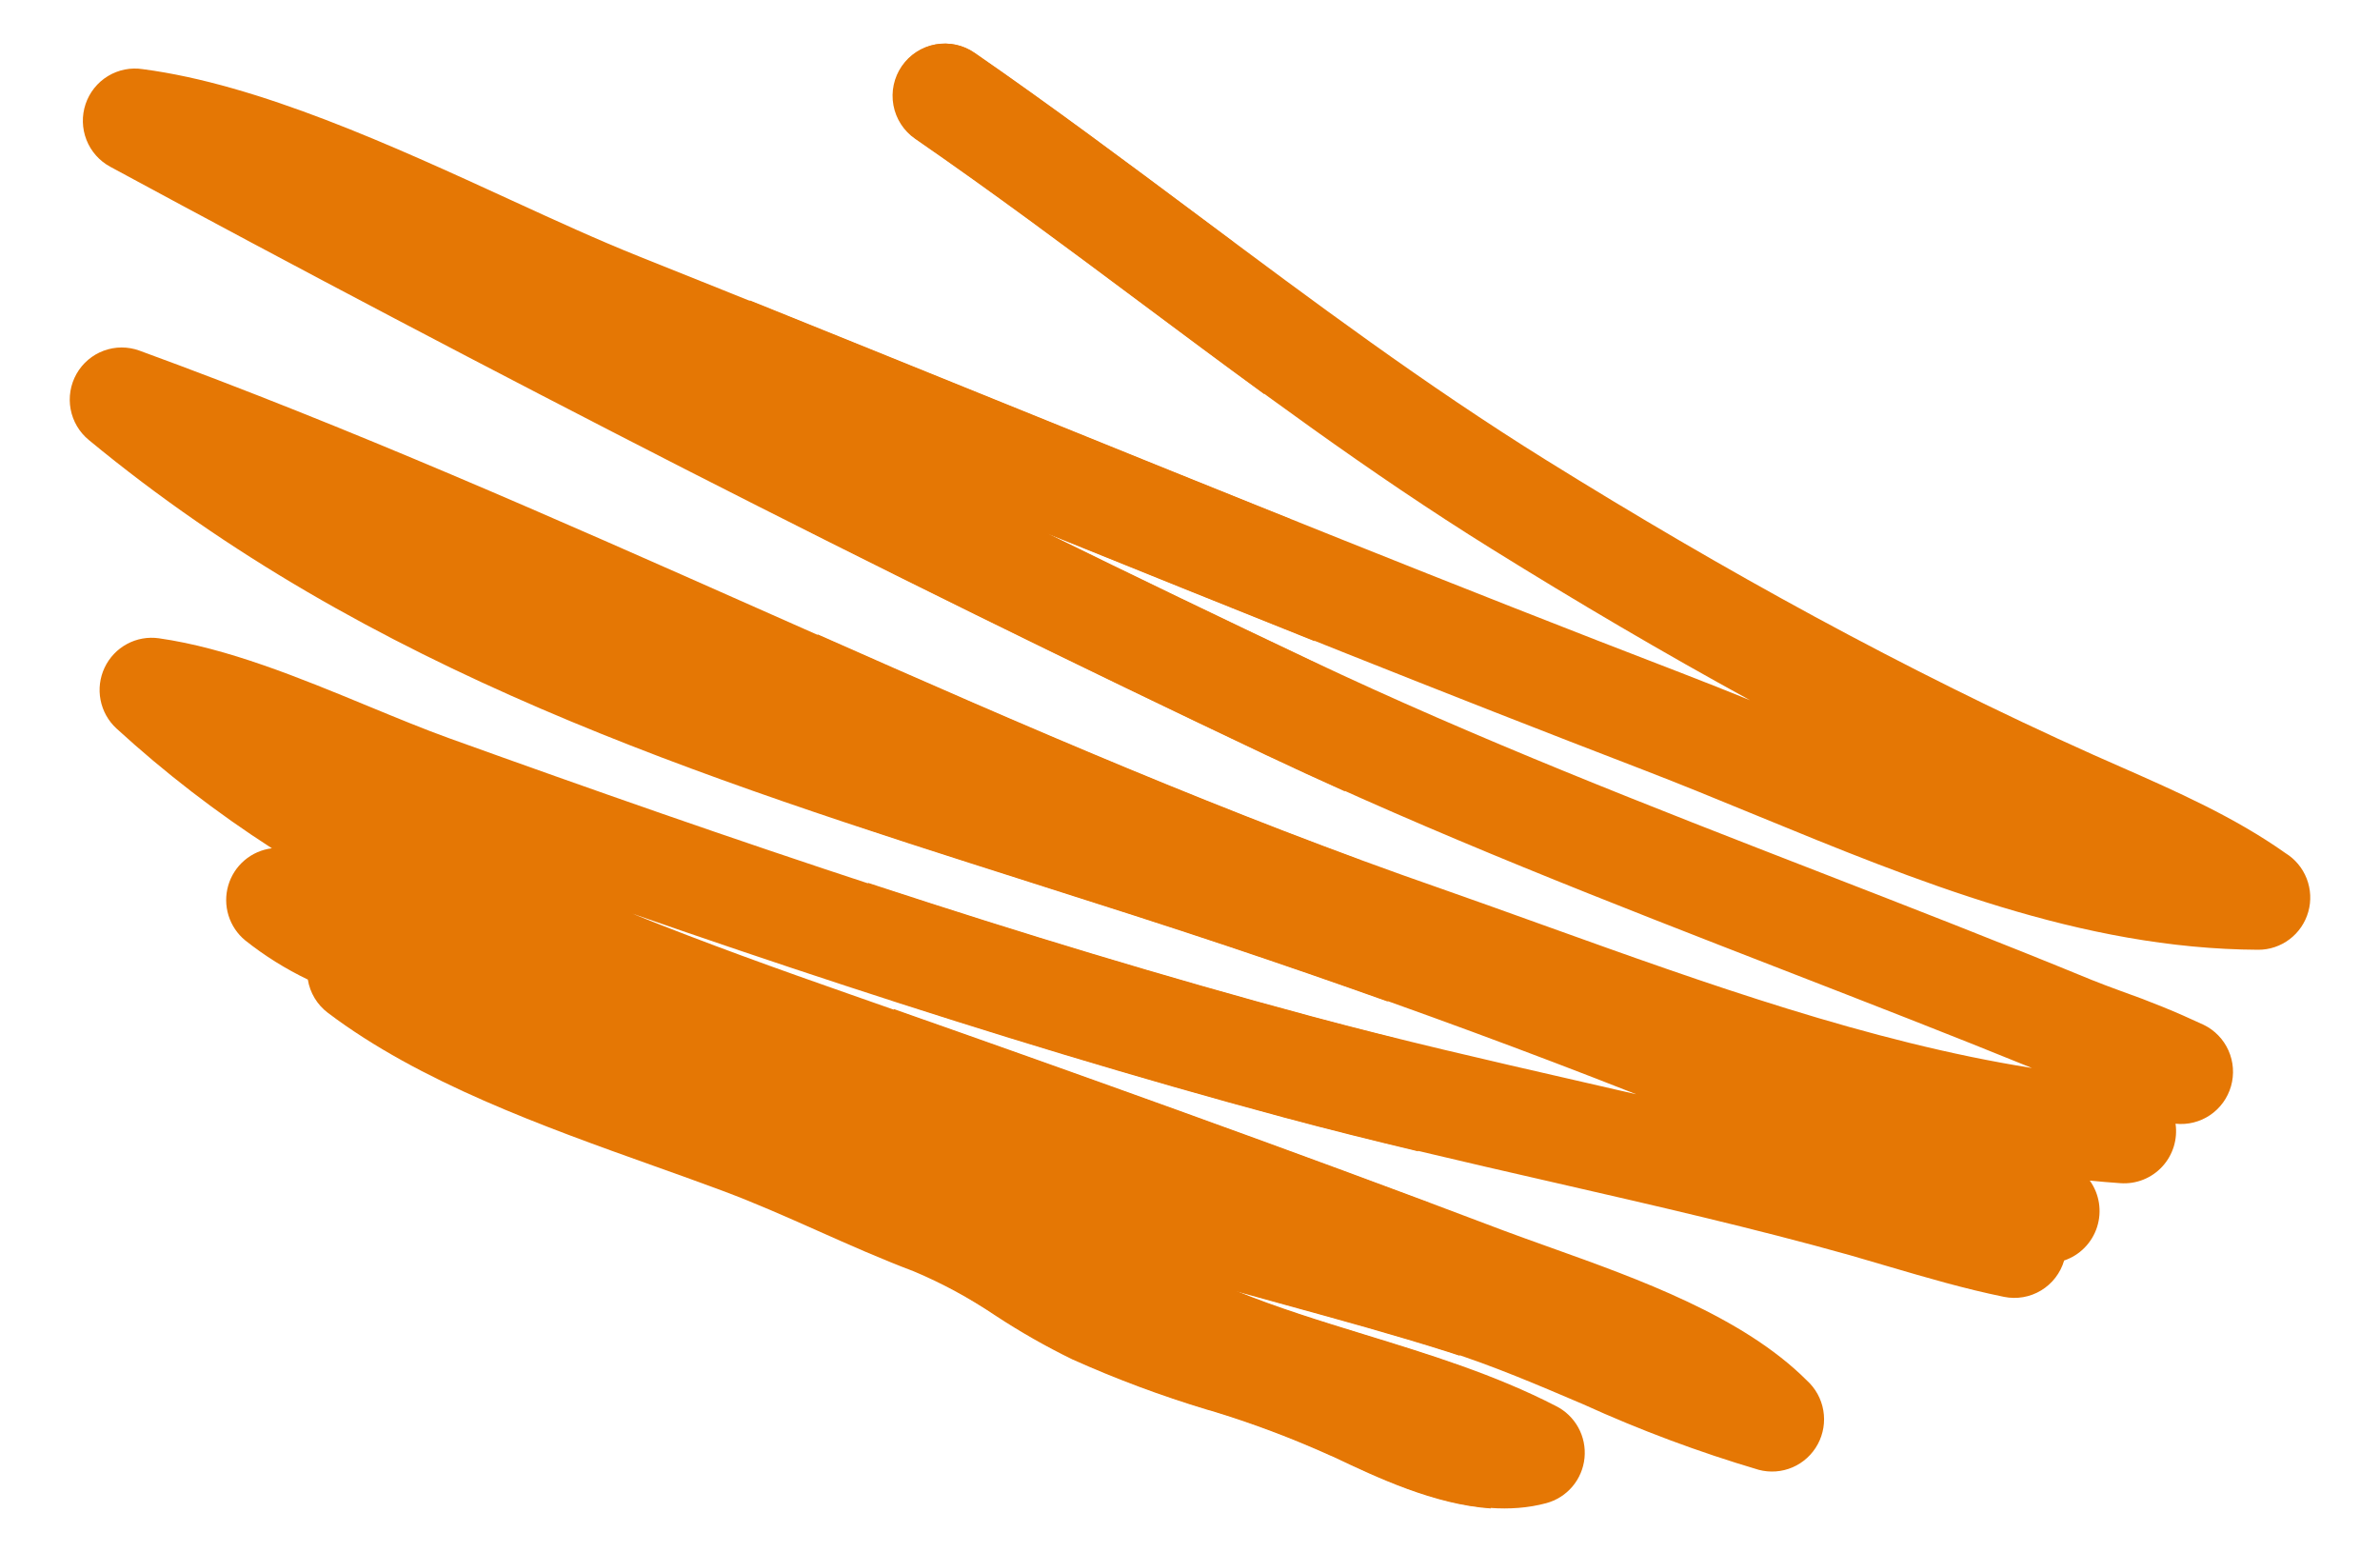 <svg width="273" height="178" viewBox="0 0 273 178" fill="none" xmlns="http://www.w3.org/2000/svg">
<path fill-rule="evenodd" clip-rule="evenodd" d="M37.606 116.156C36.379 115.231 35.556 113.865 35.31 112.344C32.754 111.121 30.343 109.613 28.124 107.848C27.221 107.105 26.556 106.113 26.21 104.993C25.865 103.874 25.855 102.678 26.181 101.553C26.508 100.428 27.156 99.424 28.046 98.666C28.936 97.908 30.029 97.429 31.188 97.289C24.869 93.22 18.905 88.623 13.357 83.547C12.418 82.683 11.779 81.539 11.535 80.283C11.29 79.028 11.452 77.727 11.998 76.571C12.543 75.415 13.443 74.464 14.566 73.858C15.688 73.252 16.974 73.023 18.236 73.204C26.106 74.33 34.325 77.721 42.191 80.967C45.48 82.323 48.711 83.657 51.512 84.664C67.727 90.502 83.993 96.21 100.68 101.679C116.95 107.009 133.433 112.031 150.37 116.585C153.6 117.454 156.825 118.285 160.044 119.079L162.679 132.046C157.508 130.812 152.368 129.534 147.29 128.168C130.426 123.634 113.698 118.53 96.985 113.055C88.889 110.401 80.744 107.646 72.548 104.789C80.906 108.162 89.384 111.196 97.714 114.109C109.254 118.144 121.476 122.466 135.108 127.383C144.902 130.917 154.52 134.438 163.876 137.939L167.442 155.488L166.076 155.043C160.019 153.121 153.671 151.376 147.328 149.632L141.706 148.079C146.399 149.998 151.444 151.549 156.484 153.097C160.24 154.25 163.999 155.406 167.693 156.724L171 173C164.477 172.549 157.885 169.423 152.99 167.102L152.548 166.913C148.121 164.914 143.569 163.206 138.922 161.799L138.457 161.671C133.176 160.079 128.003 158.147 122.97 155.888C119.946 154.411 117.018 152.743 114.204 150.894C111.246 148.893 108.1 147.189 104.81 145.806C100.983 144.356 97.368 142.747 93.757 141.14C90.223 139.568 86.686 137.995 82.965 136.601C80.612 135.719 77.841 134.73 75.004 133.717C62.335 129.195 48.148 124.129 37.606 116.156V116.156ZM159.188 114.865L155.88 98.586C132.463 89.968 109.681 79.866 86.913 69.77C63.511 59.395 40.116 49.021 15.982 40.208C14.661 39.728 13.213 39.734 11.895 40.222C10.576 40.711 9.472 41.651 8.778 42.877C8.084 44.104 7.844 45.537 8.1 46.923C8.356 48.31 9.093 49.561 10.18 50.456C42.373 77.053 80.056 89.056 118.435 101.276C126.18 103.742 133.952 106.218 141.034 108.591C147.11 110.626 153.161 112.718 159.188 114.865V114.865ZM154.291 90.768L151.338 76.233L150.327 75.756C140.187 70.962 130.087 66.097 120.025 61.159C130.233 65.288 140.488 69.411 150.789 73.531L147.94 59.51C136.686 54.996 125.394 50.439 114.064 45.839C99.773 40.056 85.462 34.262 73.399 29.447C68.588 27.526 63.739 25.299 58.643 22.96C45.016 16.706 29.707 9.68 16.394 7.933C15.003 7.714 13.581 7.996 12.377 8.728C11.174 9.46 10.267 10.596 9.817 11.934C9.367 13.273 9.402 14.728 9.918 16.043C10.433 17.357 11.395 18.446 12.633 19.118C34.341 30.862 56.289 42.406 78.475 53.75C100.739 65.107 122.994 76.058 145.24 86.604C148.241 88.024 151.259 89.412 154.291 90.768V90.768ZM145.036 45.216C140.204 41.697 135.414 38.127 130.625 34.555C122.255 28.315 113.876 22.065 104.961 15.91C103.66 15.009 102.767 13.627 102.481 12.066C102.195 10.505 102.539 8.894 103.436 7.588C104.334 6.281 105.711 5.386 107.266 5.099C108.821 4.812 110.426 5.156 111.728 6.057C120.412 12.053 129.079 18.515 137.732 24.969L141.491 27.77L145.036 45.216Z" fill="#E57704"/>
<path fill-rule="evenodd" clip-rule="evenodd" d="M99.563 101.252L100.767 101.647C117.019 106.975 133.485 111.996 150.404 116.548C160.539 119.277 170.607 121.583 180.668 123.887L187.689 125.501C184.488 124.239 181.293 123.001 178.103 121.788C165.777 117.099 153.489 112.717 141.078 108.557C134.003 106.185 126.24 103.709 118.503 101.244C111.714 99.081 104.948 96.925 98.232 94.694L93.776 72.748C117.347 83.19 141 93.479 165.423 101.961C168.029 102.865 172.798 104.578 177.717 106.345C195.448 112.713 214.402 119.519 233.078 122.488C223.915 118.757 214.256 115.008 204.606 111.258C184.617 103.494 164.62 95.729 145.279 86.576C127.302 78.072 109.282 69.26 91.216 60.141L86 34.45C94.95 38.055 104.585 41.956 114.205 45.852C140.692 56.582 167.175 67.308 192.926 77.207C195.612 78.239 198.196 79.273 200.746 80.308C190.762 74.849 180.902 69.046 171.074 62.935C156.996 54.185 143.839 44.367 130.675 34.541C122.317 28.304 113.947 22.058 105.043 15.906C103.743 15.006 102.852 13.624 102.566 12.063C102.28 10.503 102.623 8.893 103.52 7.587C104.416 6.281 105.792 5.386 107.346 5.099C108.899 4.812 110.502 5.156 111.803 6.057C120.475 12.048 129.131 18.509 137.774 24.958C150.633 34.555 163.484 44.145 177.338 52.756C187.5 59.074 197.752 65.087 208.218 70.756C218.668 76.416 229.259 81.7 240.1 86.559L243.273 87.959C249.613 90.754 256.326 93.714 262.142 97.834C263.254 98.514 264.113 99.541 264.588 100.758C265.064 101.974 265.129 103.314 264.775 104.571C264.421 105.829 263.667 106.936 262.628 107.722C261.589 108.509 260.322 108.932 259.02 108.927C238.739 108.829 219.757 101.028 201.445 93.504C197.039 91.693 192.663 89.895 188.667 88.359C165.209 79.342 142.588 70.244 120.08 61.136C130.132 66.068 140.225 70.934 150.36 75.732C169.534 84.804 189.225 92.453 208.908 100.097C219.093 104.052 229.278 108.008 239.925 112.383C240.868 112.769 242.029 113.197 243.303 113.667C246.524 114.798 249.687 116.089 252.779 117.537C254.042 118.152 255.049 119.194 255.622 120.481C256.194 121.767 256.297 123.216 255.911 124.571C255.525 125.926 254.675 127.101 253.511 127.888C252.347 128.676 250.944 129.025 249.548 128.876C249.675 129.759 249.604 130.659 249.34 131.511C249.075 132.363 248.625 133.144 248.021 133.798C247.417 134.452 246.674 134.962 245.849 135.291C245.023 135.62 244.134 135.759 243.248 135.698C242.07 135.616 240.891 135.517 239.713 135.4C240.258 136.161 240.616 137.039 240.761 137.965C240.905 138.89 240.831 139.837 240.545 140.728C240.259 141.62 239.768 142.431 239.112 143.098C238.457 143.764 237.655 144.266 236.77 144.564C236.348 146.001 235.404 147.226 234.126 147.998C232.848 148.77 231.328 149.032 229.867 148.733C225.321 147.804 220.942 146.518 216.683 145.267L212.225 143.964C201.268 140.888 189.654 138.227 178.04 135.567C167.726 133.206 157.402 130.84 147.327 128.127C132.237 124.067 117.256 119.549 102.298 114.718L99.563 101.252V101.252ZM102.501 115.719L108.988 147.672C110.778 148.644 112.525 149.746 114.278 150.849C117.089 152.695 120.012 154.361 123.031 155.838C128.06 158.096 133.228 160.027 138.503 161.619L138.968 161.747C143.611 163.154 148.158 164.861 152.581 166.859L153.017 167.045C159.513 170.13 169.009 174.639 177.357 172.397C178.528 172.084 179.576 171.42 180.362 170.493C181.147 169.567 181.633 168.421 181.753 167.21C181.874 165.999 181.624 164.78 181.037 163.715C180.45 162.651 179.554 161.791 178.468 161.251C171.49 157.651 163.997 155.347 156.511 153.048C151.476 151.5 146.437 149.95 141.748 148.029L147.355 149.579C153.694 151.325 160.041 153.074 166.093 154.995C171.222 156.623 176.42 158.842 181.612 161.058C188.136 164.026 194.856 166.535 201.726 168.567C203.021 168.914 204.394 168.813 205.625 168.281C206.855 167.749 207.871 166.816 208.51 165.633C209.149 164.45 209.372 163.085 209.145 161.759C208.917 160.433 208.252 159.222 207.256 158.322C199.907 150.969 187.909 146.675 177.931 143.106C175.699 142.306 173.526 141.531 172.377 141.093C160.398 136.543 147.928 131.953 135.158 127.342C123.375 123.09 112.647 119.282 102.501 115.719V115.719Z" fill="#E57704"/>
</svg>
